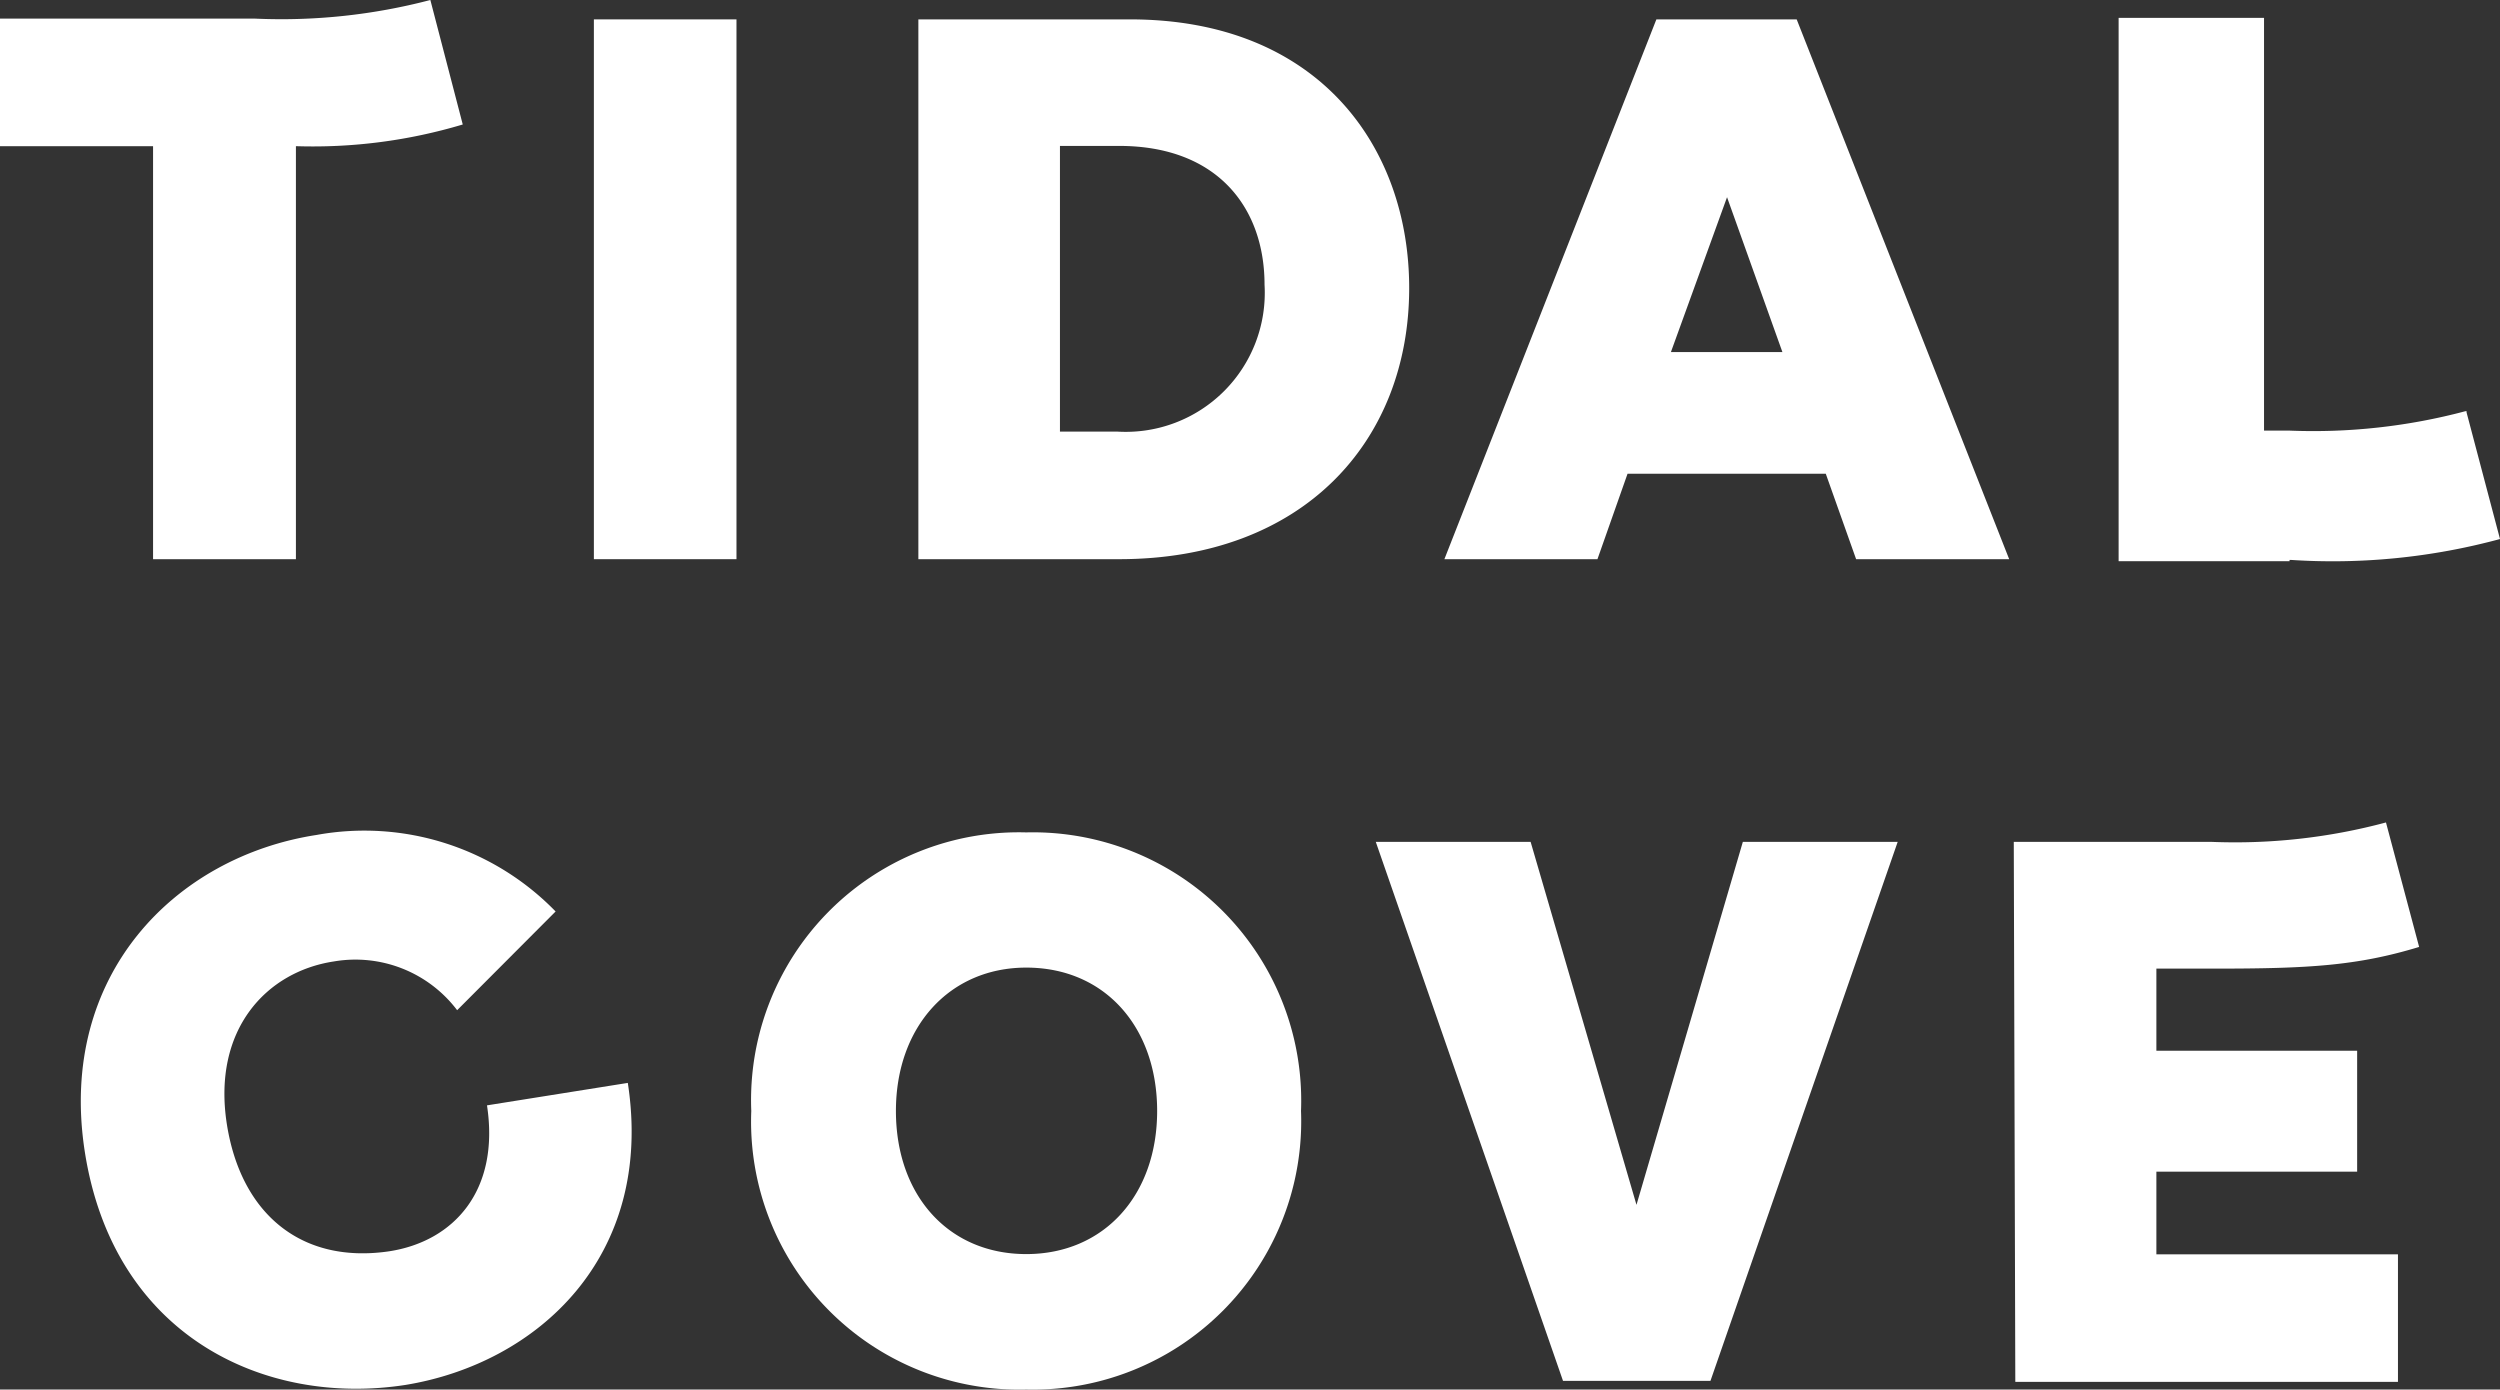 <svg id="Layer_1" data-name="Layer 1" xmlns="http://www.w3.org/2000/svg" viewBox="0 0 98 54.47"><rect x="0" y="0" width="98" height="54.47" fill="#333333" stroke="none"/><defs><style>.cls-1{fill:#fff;}</style></defs><title>JWMiami-TidalCove-Nav-Logo</title><path class="cls-1" d="M24.61,42.45c1.05,6.83-3.56,11-8.72,11.84-5.49.85-11.45-1.89-12.57-9.17C2.26,38.2,6.89,33.58,12.41,32.73a10.45,10.45,0,0,1,9.37,3l-3.86,3.87a5,5,0,0,0-4.84-1.91c-2.62.4-4.76,2.65-4.19,6.36.55,3.54,2.93,5.51,6.37,5,2.53-.39,4.34-2.38,3.83-5.72Z"/><path class="cls-1" d="M40.23,54.47A10.51,10.51,0,0,1,29.45,43.55,10.5,10.5,0,0,1,40.23,32.63,10.52,10.52,0,0,1,51,43.55,10.52,10.52,0,0,1,40.23,54.47Zm0-16.54c-3,0-5.11,2.31-5.11,5.62s2.06,5.61,5.11,5.61,5.13-2.31,5.13-5.61S43.3,37.93,40.23,37.93Z"/><path class="cls-1" d="M60,33l4.15,14.23L68.32,33h6.07L67.05,54.13H61.27L53.93,33Z"/><path class="cls-1" d="M78.94,33h7.71a22.83,22.83,0,0,0,6.88-.76l1.3,4.88c-2.43.74-4.34.85-8,.85H84.53v3.22H92.4v4.74H84.53v3.24H94v5h-15Z"/><path class="cls-1" d="M11.6,5.73V21.92H6V5.73H0v-5H10A23,23,0,0,0,16.87,0l1.27,4.88A20.48,20.48,0,0,1,11.6,5.73Z"/><path class="cls-1" d="M23.28,21.92V.76h5.59V21.92Z"/><path class="cls-1" d="M36,21.92V.76h8.3c7.39,0,10.94,5,10.94,10.53,0,6-4.14,10.63-11.37,10.63Zm7.82-5a5.45,5.45,0,0,0,5.75-5.76c0-3-1.83-5.44-5.7-5.44H41.55v11.2Z"/><path class="cls-1" d="M63.8,18.57l-1.18,3.35h-6L64.93.76h5.5l8.33,21.16h-6l-1.19-3.35ZM67.7,7.73,65.5,13.8h4.37Z"/><path class="cls-1" d="M96.69,16.17v-.05l-.05,0a23.18,23.18,0,0,1-6.89.76h-1V.7h-5.7V22h6.7l0-.05h.07A25.09,25.09,0,0,0,98,21.13l0,0Z"/></svg>